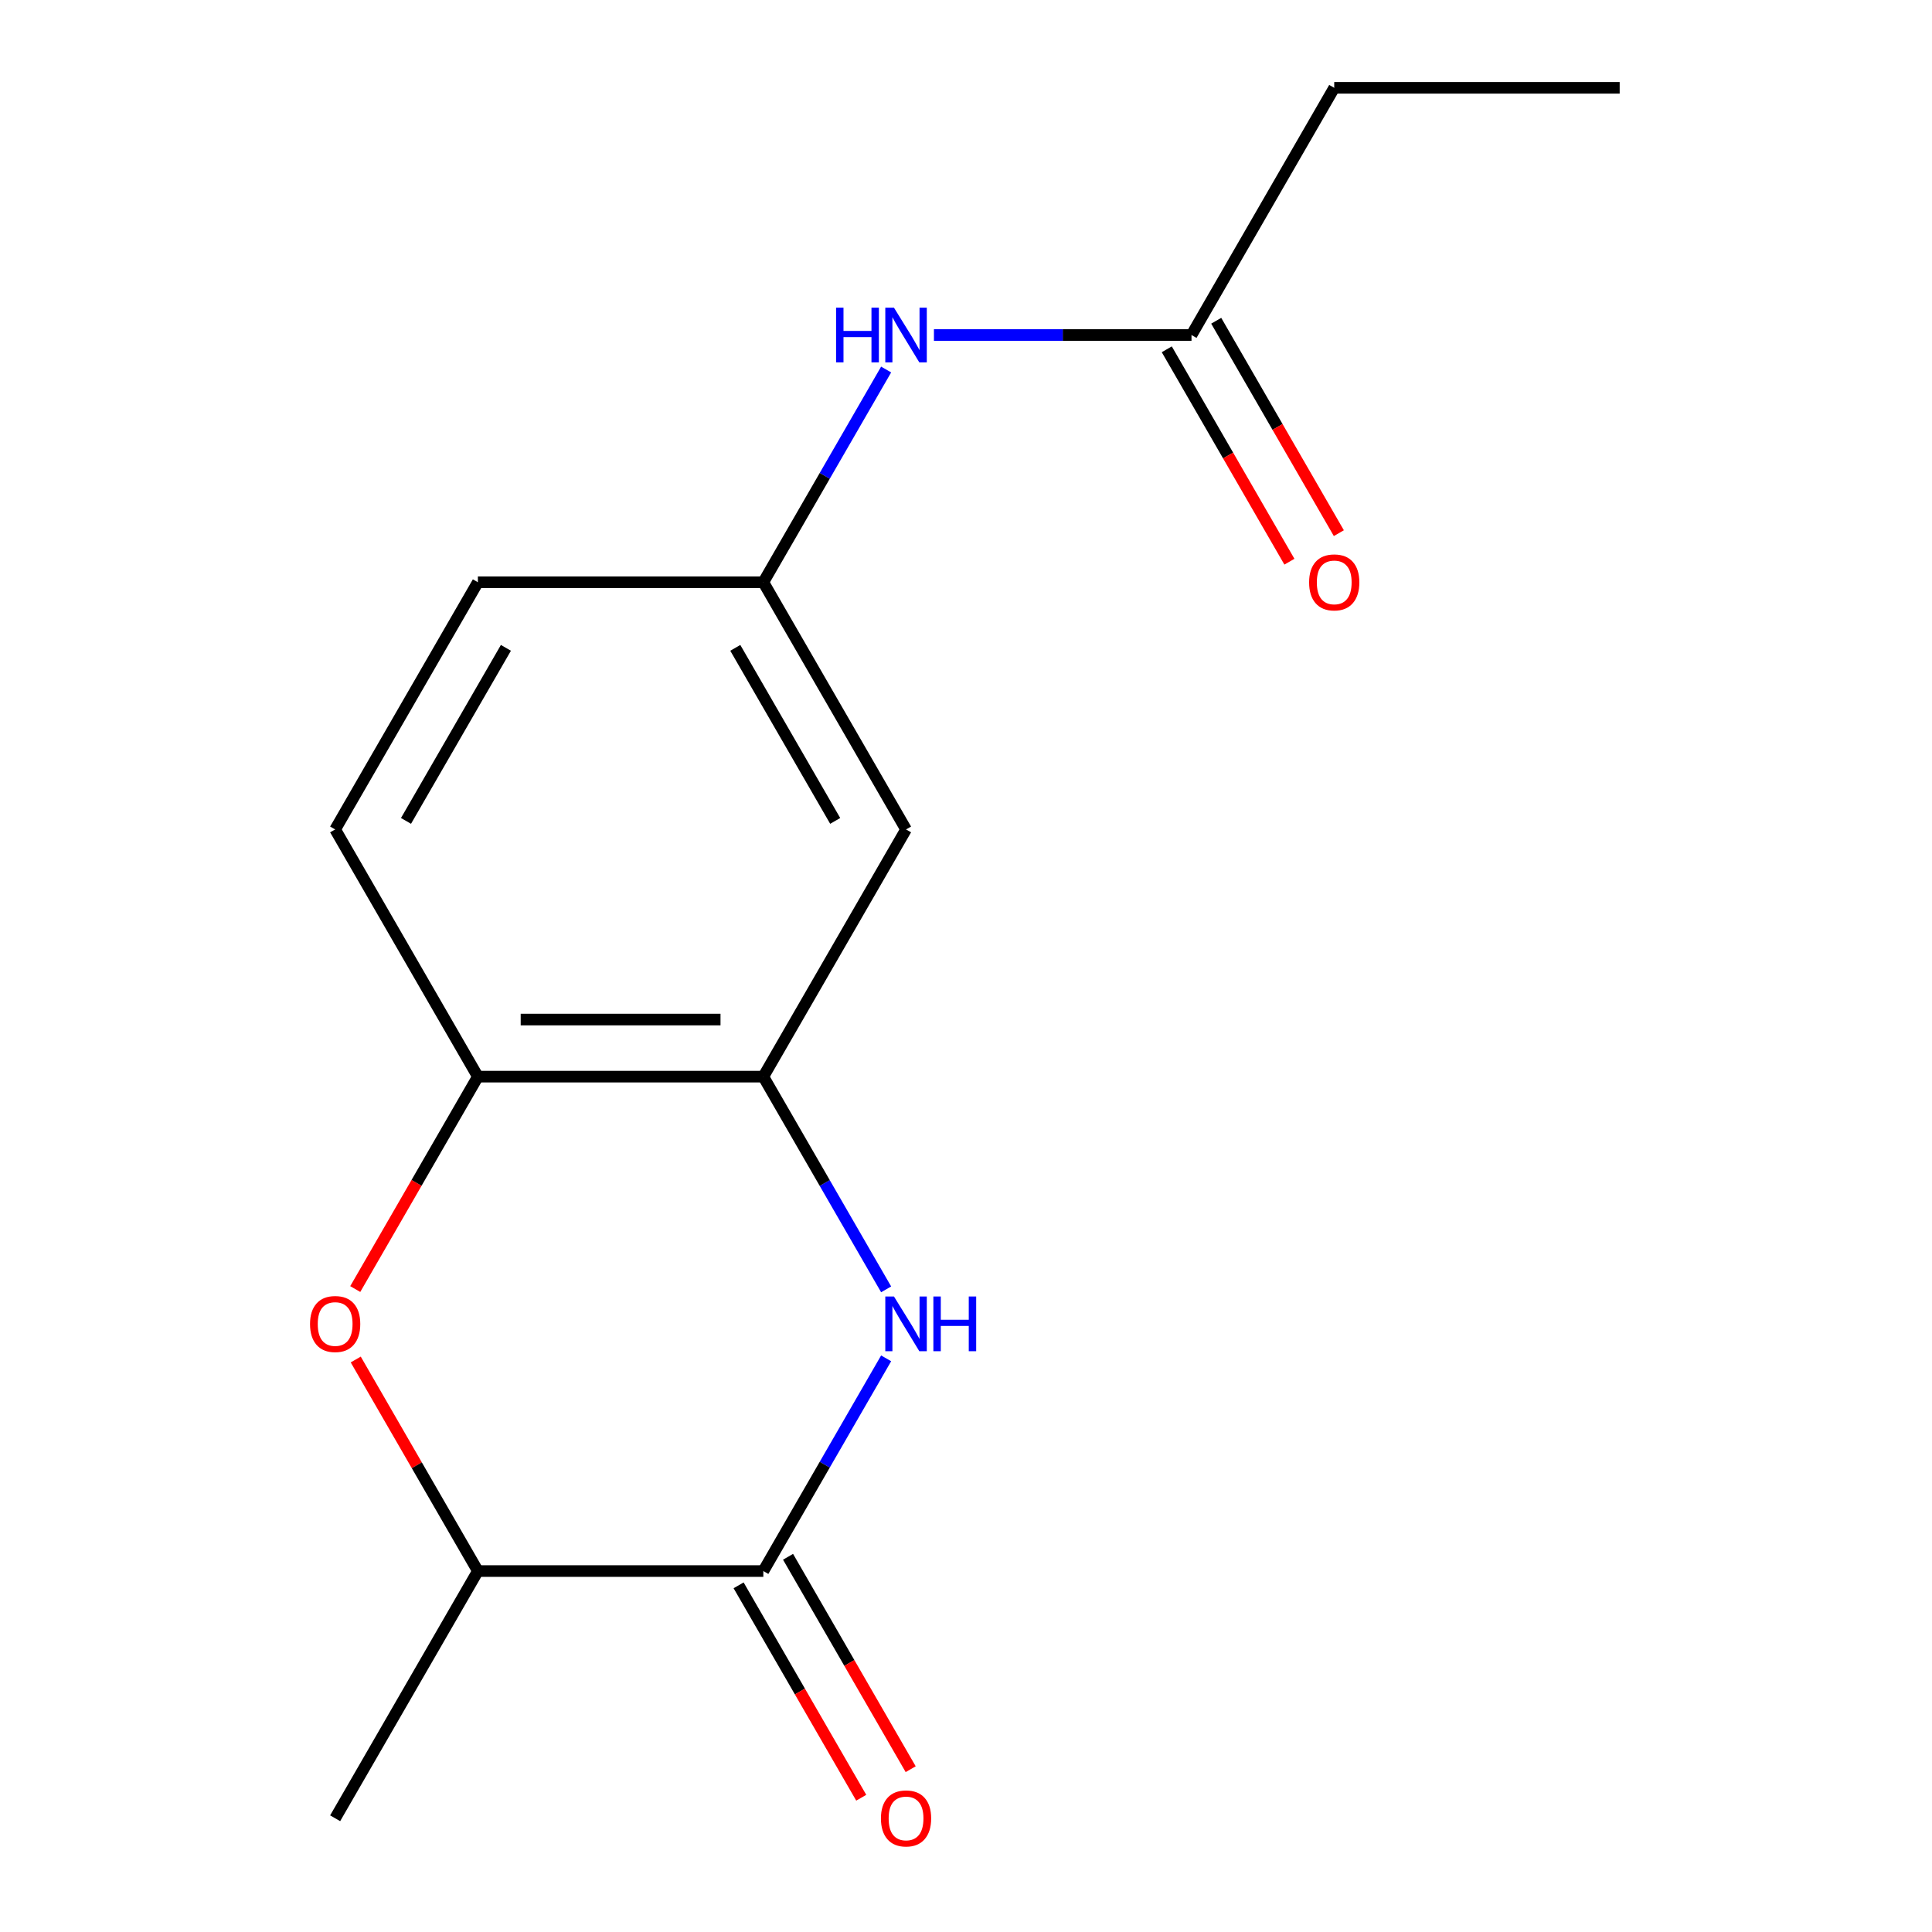 <?xml version='1.0' encoding='iso-8859-1'?>
<svg version='1.1' baseProfile='full'
              xmlns='http://www.w3.org/2000/svg'
                      xmlns:rdkit='http://www.rdkit.org/xml'
                      xmlns:xlink='http://www.w3.org/1999/xlink'
                  xml:space='preserve'
width='1000px' height='1000px' viewBox='0 0 1000 1000'>
<!-- END OF HEADER -->
<rect style='opacity:1.0;fill:#FFFFFF;stroke:none' width='1000' height='1000' x='0' y='0'> </rect>
<path class='bond-0' d='M 458.663,703.077 L 426.88,758.127' style='fill:none;fill-rule:evenodd;stroke:#0000FF;stroke-width:6px;stroke-linecap:butt;stroke-linejoin:miter;stroke-opacity:1' />
<path class='bond-0' d='M 426.88,758.127 L 395.097,813.176' style='fill:none;fill-rule:evenodd;stroke:#000000;stroke-width:6px;stroke-linecap:butt;stroke-linejoin:miter;stroke-opacity:1' />
<path class='bond-1' d='M 458.663,667.369 L 426.88,612.319' style='fill:none;fill-rule:evenodd;stroke:#0000FF;stroke-width:6px;stroke-linecap:butt;stroke-linejoin:miter;stroke-opacity:1' />
<path class='bond-1' d='M 426.88,612.319 L 395.097,557.269' style='fill:none;fill-rule:evenodd;stroke:#000000;stroke-width:6px;stroke-linecap:butt;stroke-linejoin:miter;stroke-opacity:1' />
<path class='bond-4' d='M 395.097,813.176 L 247.349,813.176' style='fill:none;fill-rule:evenodd;stroke:#000000;stroke-width:6px;stroke-linecap:butt;stroke-linejoin:miter;stroke-opacity:1' />
<path class='bond-9' d='M 382.301,820.564 L 414.038,875.534' style='fill:none;fill-rule:evenodd;stroke:#000000;stroke-width:6px;stroke-linecap:butt;stroke-linejoin:miter;stroke-opacity:1' />
<path class='bond-9' d='M 414.038,875.534 L 445.775,930.504' style='fill:none;fill-rule:evenodd;stroke:#FF0000;stroke-width:6px;stroke-linecap:butt;stroke-linejoin:miter;stroke-opacity:1' />
<path class='bond-9' d='M 407.892,805.789 L 439.629,860.759' style='fill:none;fill-rule:evenodd;stroke:#000000;stroke-width:6px;stroke-linecap:butt;stroke-linejoin:miter;stroke-opacity:1' />
<path class='bond-9' d='M 439.629,860.759 L 471.366,915.729' style='fill:none;fill-rule:evenodd;stroke:#FF0000;stroke-width:6px;stroke-linecap:butt;stroke-linejoin:miter;stroke-opacity:1' />
<path class='bond-3' d='M 395.097,557.269 L 247.349,557.269' style='fill:none;fill-rule:evenodd;stroke:#000000;stroke-width:6px;stroke-linecap:butt;stroke-linejoin:miter;stroke-opacity:1' />
<path class='bond-3' d='M 372.934,527.72 L 269.511,527.72' style='fill:none;fill-rule:evenodd;stroke:#000000;stroke-width:6px;stroke-linecap:butt;stroke-linejoin:miter;stroke-opacity:1' />
<path class='bond-5' d='M 395.097,557.269 L 468.971,429.316' style='fill:none;fill-rule:evenodd;stroke:#000000;stroke-width:6px;stroke-linecap:butt;stroke-linejoin:miter;stroke-opacity:1' />
<path class='bond-2' d='M 183.875,667.209 L 215.612,612.239' style='fill:none;fill-rule:evenodd;stroke:#FF0000;stroke-width:6px;stroke-linecap:butt;stroke-linejoin:miter;stroke-opacity:1' />
<path class='bond-2' d='M 215.612,612.239 L 247.349,557.269' style='fill:none;fill-rule:evenodd;stroke:#000000;stroke-width:6px;stroke-linecap:butt;stroke-linejoin:miter;stroke-opacity:1' />
<path class='bond-16' d='M 184.129,703.677 L 215.739,758.427' style='fill:none;fill-rule:evenodd;stroke:#FF0000;stroke-width:6px;stroke-linecap:butt;stroke-linejoin:miter;stroke-opacity:1' />
<path class='bond-16' d='M 215.739,758.427 L 247.349,813.176' style='fill:none;fill-rule:evenodd;stroke:#000000;stroke-width:6px;stroke-linecap:butt;stroke-linejoin:miter;stroke-opacity:1' />
<path class='bond-11' d='M 247.349,557.269 L 173.474,429.316' style='fill:none;fill-rule:evenodd;stroke:#000000;stroke-width:6px;stroke-linecap:butt;stroke-linejoin:miter;stroke-opacity:1' />
<path class='bond-14' d='M 247.349,813.176 L 173.474,941.13' style='fill:none;fill-rule:evenodd;stroke:#000000;stroke-width:6px;stroke-linecap:butt;stroke-linejoin:miter;stroke-opacity:1' />
<path class='bond-8' d='M 468.971,429.316 L 395.097,301.362' style='fill:none;fill-rule:evenodd;stroke:#000000;stroke-width:6px;stroke-linecap:butt;stroke-linejoin:miter;stroke-opacity:1' />
<path class='bond-8' d='M 432.299,424.897 L 380.587,335.33' style='fill:none;fill-rule:evenodd;stroke:#000000;stroke-width:6px;stroke-linecap:butt;stroke-linejoin:miter;stroke-opacity:1' />
<path class='bond-6' d='M 616.719,173.408 L 550.062,173.408' style='fill:none;fill-rule:evenodd;stroke:#000000;stroke-width:6px;stroke-linecap:butt;stroke-linejoin:miter;stroke-opacity:1' />
<path class='bond-6' d='M 550.062,173.408 L 483.404,173.408' style='fill:none;fill-rule:evenodd;stroke:#0000FF;stroke-width:6px;stroke-linecap:butt;stroke-linejoin:miter;stroke-opacity:1' />
<path class='bond-10' d='M 603.924,180.796 L 635.661,235.766' style='fill:none;fill-rule:evenodd;stroke:#000000;stroke-width:6px;stroke-linecap:butt;stroke-linejoin:miter;stroke-opacity:1' />
<path class='bond-10' d='M 635.661,235.766 L 667.397,290.736' style='fill:none;fill-rule:evenodd;stroke:#FF0000;stroke-width:6px;stroke-linecap:butt;stroke-linejoin:miter;stroke-opacity:1' />
<path class='bond-10' d='M 629.514,166.021 L 661.251,220.991' style='fill:none;fill-rule:evenodd;stroke:#000000;stroke-width:6px;stroke-linecap:butt;stroke-linejoin:miter;stroke-opacity:1' />
<path class='bond-10' d='M 661.251,220.991 L 692.988,275.961' style='fill:none;fill-rule:evenodd;stroke:#FF0000;stroke-width:6px;stroke-linecap:butt;stroke-linejoin:miter;stroke-opacity:1' />
<path class='bond-13' d='M 616.719,173.408 L 690.593,45.455' style='fill:none;fill-rule:evenodd;stroke:#000000;stroke-width:6px;stroke-linecap:butt;stroke-linejoin:miter;stroke-opacity:1' />
<path class='bond-7' d='M 458.663,191.262 L 426.88,246.312' style='fill:none;fill-rule:evenodd;stroke:#0000FF;stroke-width:6px;stroke-linecap:butt;stroke-linejoin:miter;stroke-opacity:1' />
<path class='bond-7' d='M 426.88,246.312 L 395.097,301.362' style='fill:none;fill-rule:evenodd;stroke:#000000;stroke-width:6px;stroke-linecap:butt;stroke-linejoin:miter;stroke-opacity:1' />
<path class='bond-12' d='M 395.097,301.362 L 247.349,301.362' style='fill:none;fill-rule:evenodd;stroke:#000000;stroke-width:6px;stroke-linecap:butt;stroke-linejoin:miter;stroke-opacity:1' />
<path class='bond-17' d='M 173.474,429.316 L 247.349,301.362' style='fill:none;fill-rule:evenodd;stroke:#000000;stroke-width:6px;stroke-linecap:butt;stroke-linejoin:miter;stroke-opacity:1' />
<path class='bond-17' d='M 210.146,424.897 L 261.858,335.33' style='fill:none;fill-rule:evenodd;stroke:#000000;stroke-width:6px;stroke-linecap:butt;stroke-linejoin:miter;stroke-opacity:1' />
<path class='bond-15' d='M 690.593,45.455 L 838.341,45.455' style='fill:none;fill-rule:evenodd;stroke:#000000;stroke-width:6px;stroke-linecap:butt;stroke-linejoin:miter;stroke-opacity:1' />
<path  class='atom-0' d='M 462.711 671.063
L 471.991 686.063
Q 472.911 687.543, 474.391 690.223
Q 475.871 692.903, 475.951 693.063
L 475.951 671.063
L 479.711 671.063
L 479.711 699.383
L 475.831 699.383
L 465.871 682.983
Q 464.711 681.063, 463.471 678.863
Q 462.271 676.663, 461.911 675.983
L 461.911 699.383
L 458.231 699.383
L 458.231 671.063
L 462.711 671.063
' fill='#0000FF'/>
<path  class='atom-0' d='M 483.111 671.063
L 486.951 671.063
L 486.951 683.103
L 501.431 683.103
L 501.431 671.063
L 505.271 671.063
L 505.271 699.383
L 501.431 699.383
L 501.431 686.303
L 486.951 686.303
L 486.951 699.383
L 483.111 699.383
L 483.111 671.063
' fill='#0000FF'/>
<path  class='atom-3' d='M 160.474 685.303
Q 160.474 678.503, 163.834 674.703
Q 167.194 670.903, 173.474 670.903
Q 179.754 670.903, 183.114 674.703
Q 186.474 678.503, 186.474 685.303
Q 186.474 692.183, 183.074 696.103
Q 179.674 699.983, 173.474 699.983
Q 167.234 699.983, 163.834 696.103
Q 160.474 692.223, 160.474 685.303
M 173.474 696.783
Q 177.794 696.783, 180.114 693.903
Q 182.474 690.983, 182.474 685.303
Q 182.474 679.743, 180.114 676.943
Q 177.794 674.103, 173.474 674.103
Q 169.154 674.103, 166.794 676.903
Q 164.474 679.703, 164.474 685.303
Q 164.474 691.023, 166.794 693.903
Q 169.154 696.783, 173.474 696.783
' fill='#FF0000'/>
<path  class='atom-8' d='M 432.751 159.248
L 436.591 159.248
L 436.591 171.288
L 451.071 171.288
L 451.071 159.248
L 454.911 159.248
L 454.911 187.568
L 451.071 187.568
L 451.071 174.488
L 436.591 174.488
L 436.591 187.568
L 432.751 187.568
L 432.751 159.248
' fill='#0000FF'/>
<path  class='atom-8' d='M 462.711 159.248
L 471.991 174.248
Q 472.911 175.728, 474.391 178.408
Q 475.871 181.088, 475.951 181.248
L 475.951 159.248
L 479.711 159.248
L 479.711 187.568
L 475.831 187.568
L 465.871 171.168
Q 464.711 169.248, 463.471 167.048
Q 462.271 164.848, 461.911 164.168
L 461.911 187.568
L 458.231 187.568
L 458.231 159.248
L 462.711 159.248
' fill='#0000FF'/>
<path  class='atom-10' d='M 455.971 941.21
Q 455.971 934.41, 459.331 930.61
Q 462.691 926.81, 468.971 926.81
Q 475.251 926.81, 478.611 930.61
Q 481.971 934.41, 481.971 941.21
Q 481.971 948.09, 478.571 952.01
Q 475.171 955.89, 468.971 955.89
Q 462.731 955.89, 459.331 952.01
Q 455.971 948.13, 455.971 941.21
M 468.971 952.69
Q 473.291 952.69, 475.611 949.81
Q 477.971 946.89, 477.971 941.21
Q 477.971 935.65, 475.611 932.85
Q 473.291 930.01, 468.971 930.01
Q 464.651 930.01, 462.291 932.81
Q 459.971 935.61, 459.971 941.21
Q 459.971 946.93, 462.291 949.81
Q 464.651 952.69, 468.971 952.69
' fill='#FF0000'/>
<path  class='atom-11' d='M 677.593 301.442
Q 677.593 294.642, 680.953 290.842
Q 684.313 287.042, 690.593 287.042
Q 696.873 287.042, 700.233 290.842
Q 703.593 294.642, 703.593 301.442
Q 703.593 308.322, 700.193 312.242
Q 696.793 316.122, 690.593 316.122
Q 684.353 316.122, 680.953 312.242
Q 677.593 308.362, 677.593 301.442
M 690.593 312.922
Q 694.913 312.922, 697.233 310.042
Q 699.593 307.122, 699.593 301.442
Q 699.593 295.882, 697.233 293.082
Q 694.913 290.242, 690.593 290.242
Q 686.273 290.242, 683.913 293.042
Q 681.593 295.842, 681.593 301.442
Q 681.593 307.162, 683.913 310.042
Q 686.273 312.922, 690.593 312.922
' fill='#FF0000'/>
</svg>

